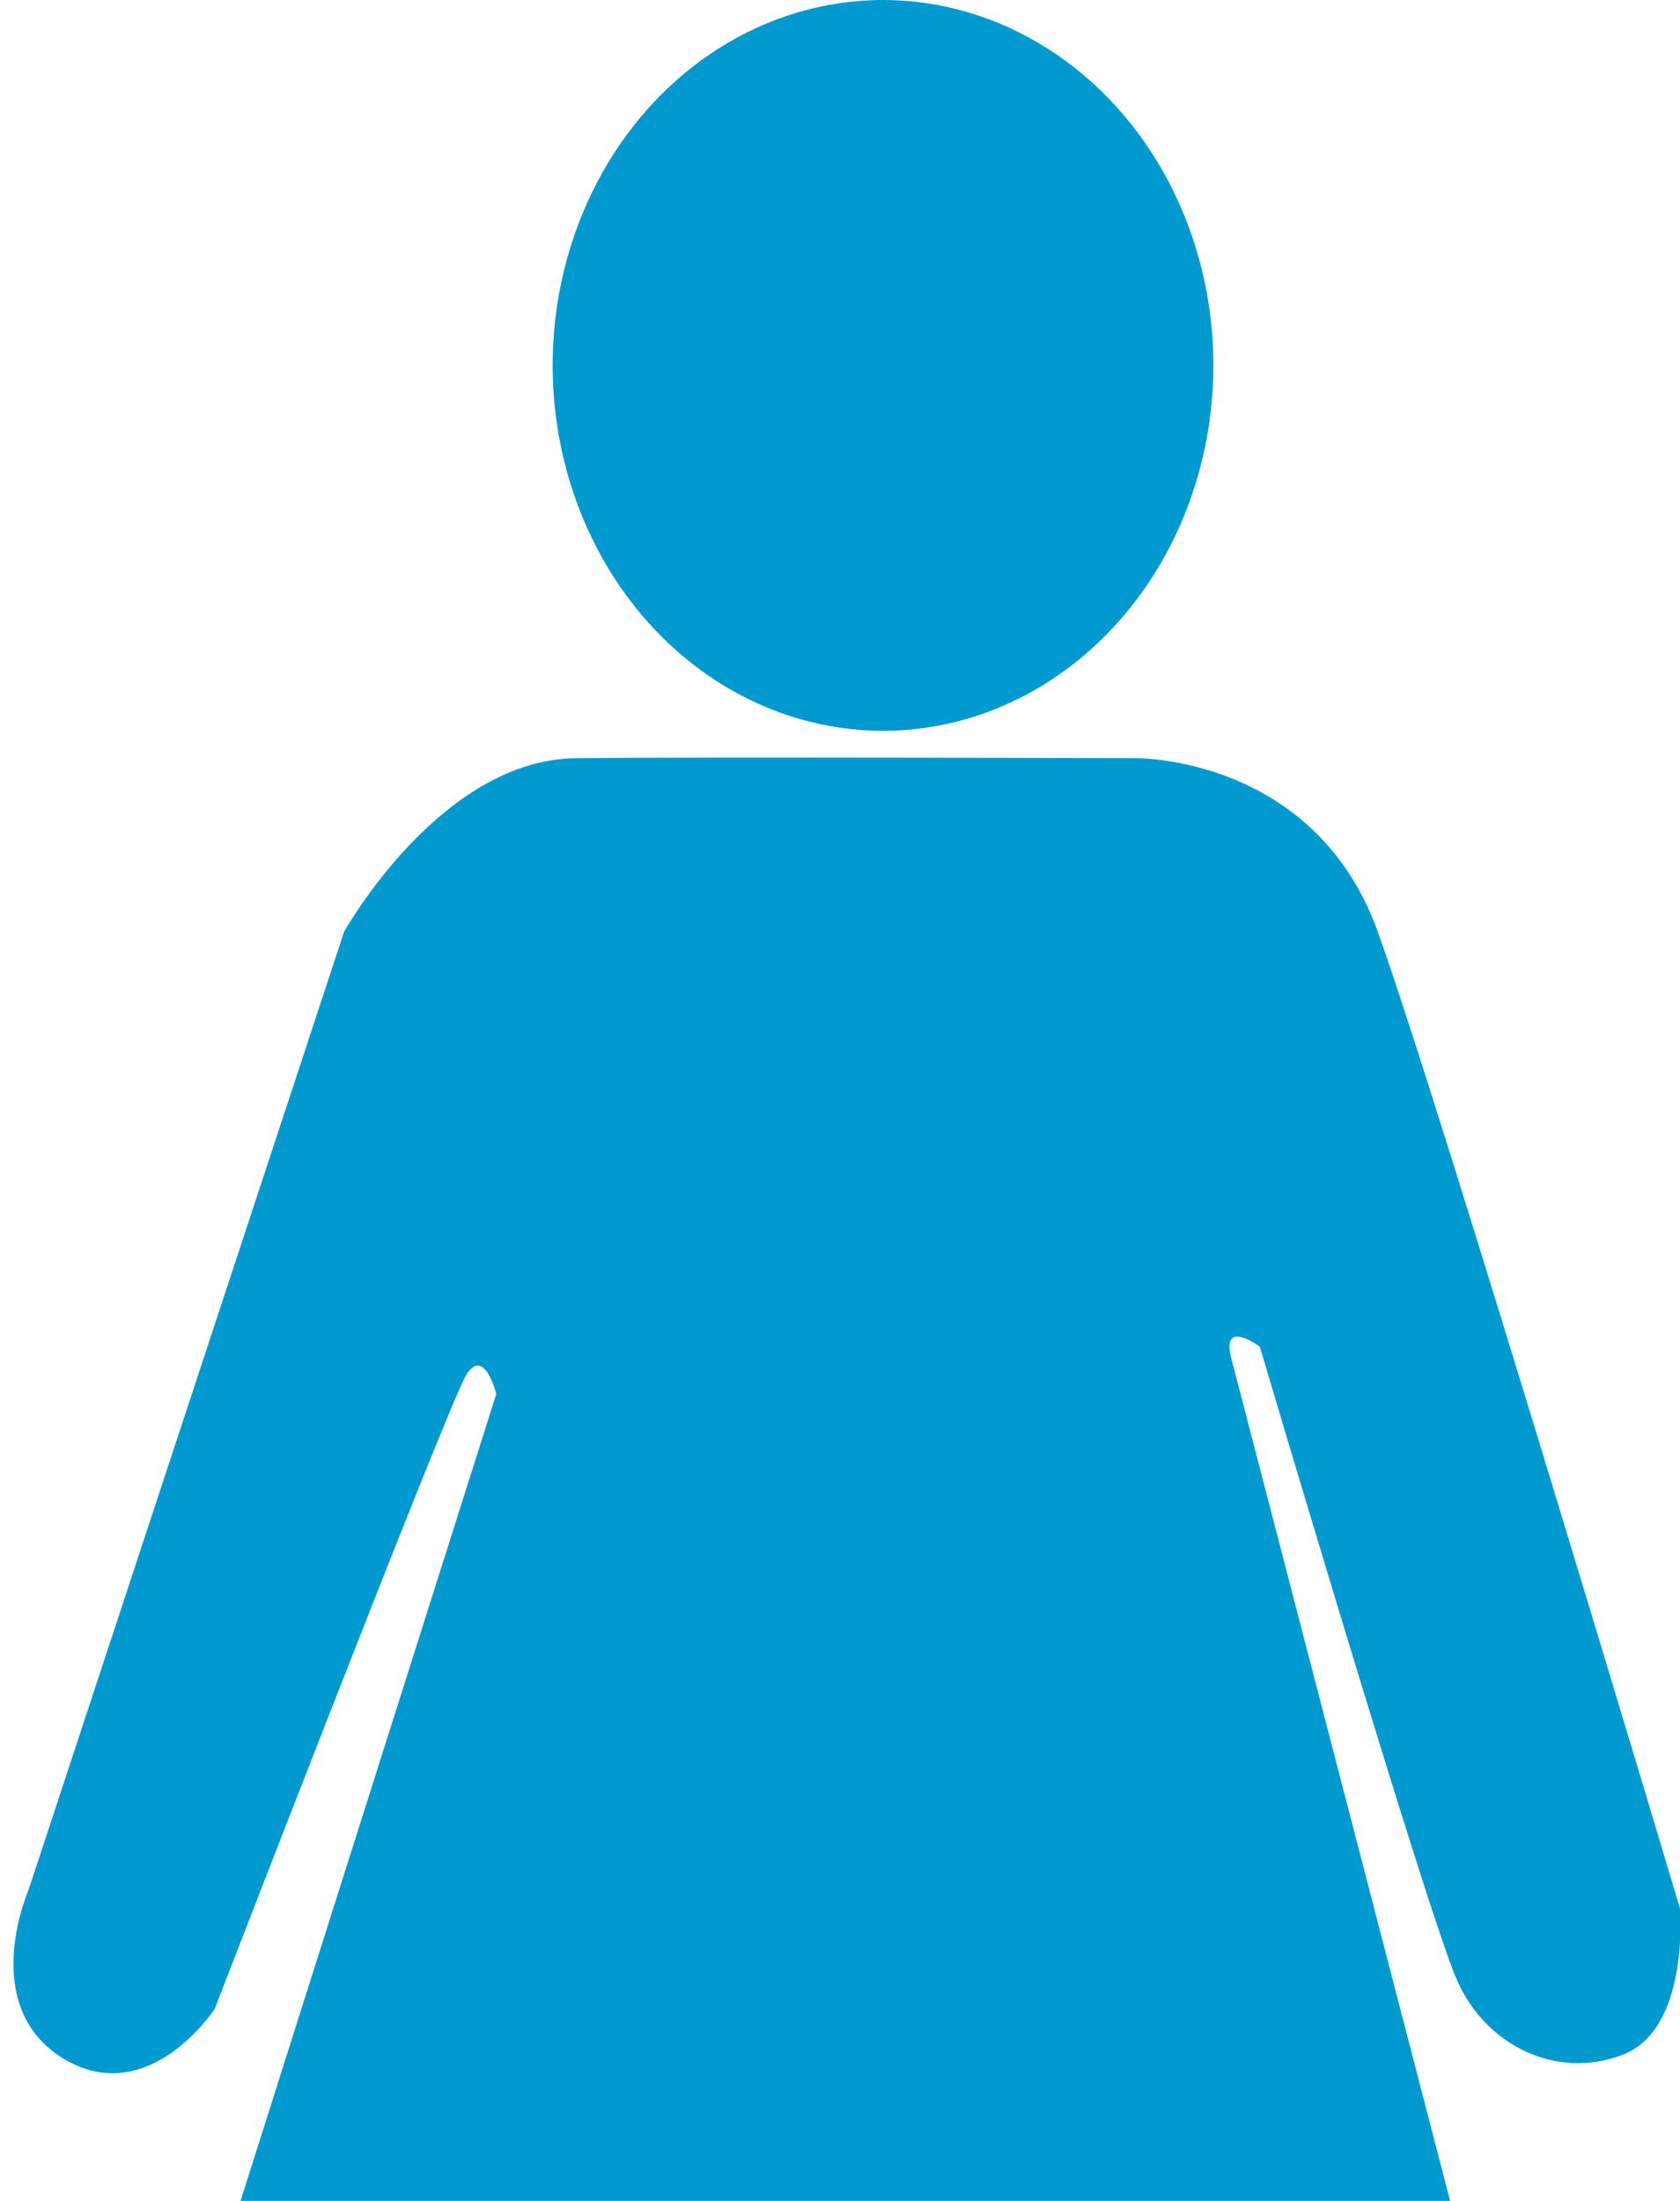 <?xml version="1.0" encoding="utf-8"?>
<!-- Generator: Adobe Illustrator 27.1.1, SVG Export Plug-In . SVG Version: 6.00 Build 0)  -->
<svg version="1.1" id="レイヤー_1" xmlns="http://www.w3.org/2000/svg" xmlns:xlink="http://www.w3.org/1999/xlink" x="0px"
	 y="0px" viewBox="0 0 220.7 289.1" style="enable-background:new 0 0 220.7 289.1;" xml:space="preserve">
<style type="text/css">
	.st0{fill:none;}
	.st1{fill:#009AD0;}
</style>
<g>
	<path class="st0" d="M116,0c24,0,43.4,21.5,43.4,48c0,26.5-19.4,48-43.4,48c-24,0-43.4-21.5-43.4-48C72.6,21.5,92.1,0,116,0H-4.4
		v289.1h36.1l33.6-106c0,0-1.7-6.4-4-2.4c-2.4,4-33,83.2-33,83.2s-8.7,13.3-19.9,6.5c-11.2-6.8-4.6-22-4.6-22l41.5-126
		c0,0,12.6-22.6,30.4-22.8c17.8-0.2,73.7,0,73.7,0s23.4-0.2,31.7,22.8s39.7,128.3,39.7,128.3s1.4,15.8-7.5,19.2
		c-8.8,3.4-18-1.3-21.8-9.8c-3.7-8.5-25.9-83.2-25.9-83.2s-5.1-3.7-3.8,1.3l28.8,110.9h30.2V0H116z"/>
	<path class="st1" d="M165.5,176.9c0,0,22.1,74.7,25.9,83.2c3.7,8.5,13,13.2,21.8,9.8c8.8-3.4,7.5-19.2,7.5-19.2
		S189.3,145.5,181,122.4s-31.7-22.8-31.7-22.8s-55.9-0.2-73.7,0c-17.8,0.2-30.4,22.8-30.4,22.8l-41.5,126c0,0-6.6,15.1,4.6,22
		c11.2,6.8,19.9-6.5,19.9-6.5s30.6-79.2,33-83.2c2.4-4,4,2.4,4,2.4l-33.6,106h158.9l-28.8-110.9
		C160.5,173.2,165.5,176.9,165.5,176.9z"/>
	<ellipse class="st1" cx="116" cy="48" rx="43.4" ry="48"/>
</g>
<g>
</g>
<g>
</g>
<g>
</g>
<g>
</g>
<g>
</g>
<g>
</g>
<g>
</g>
<g>
</g>
<g>
</g>
<g>
</g>
<g>
</g>
<g>
</g>
<g>
</g>
<g>
</g>
<g>
</g>
</svg>
